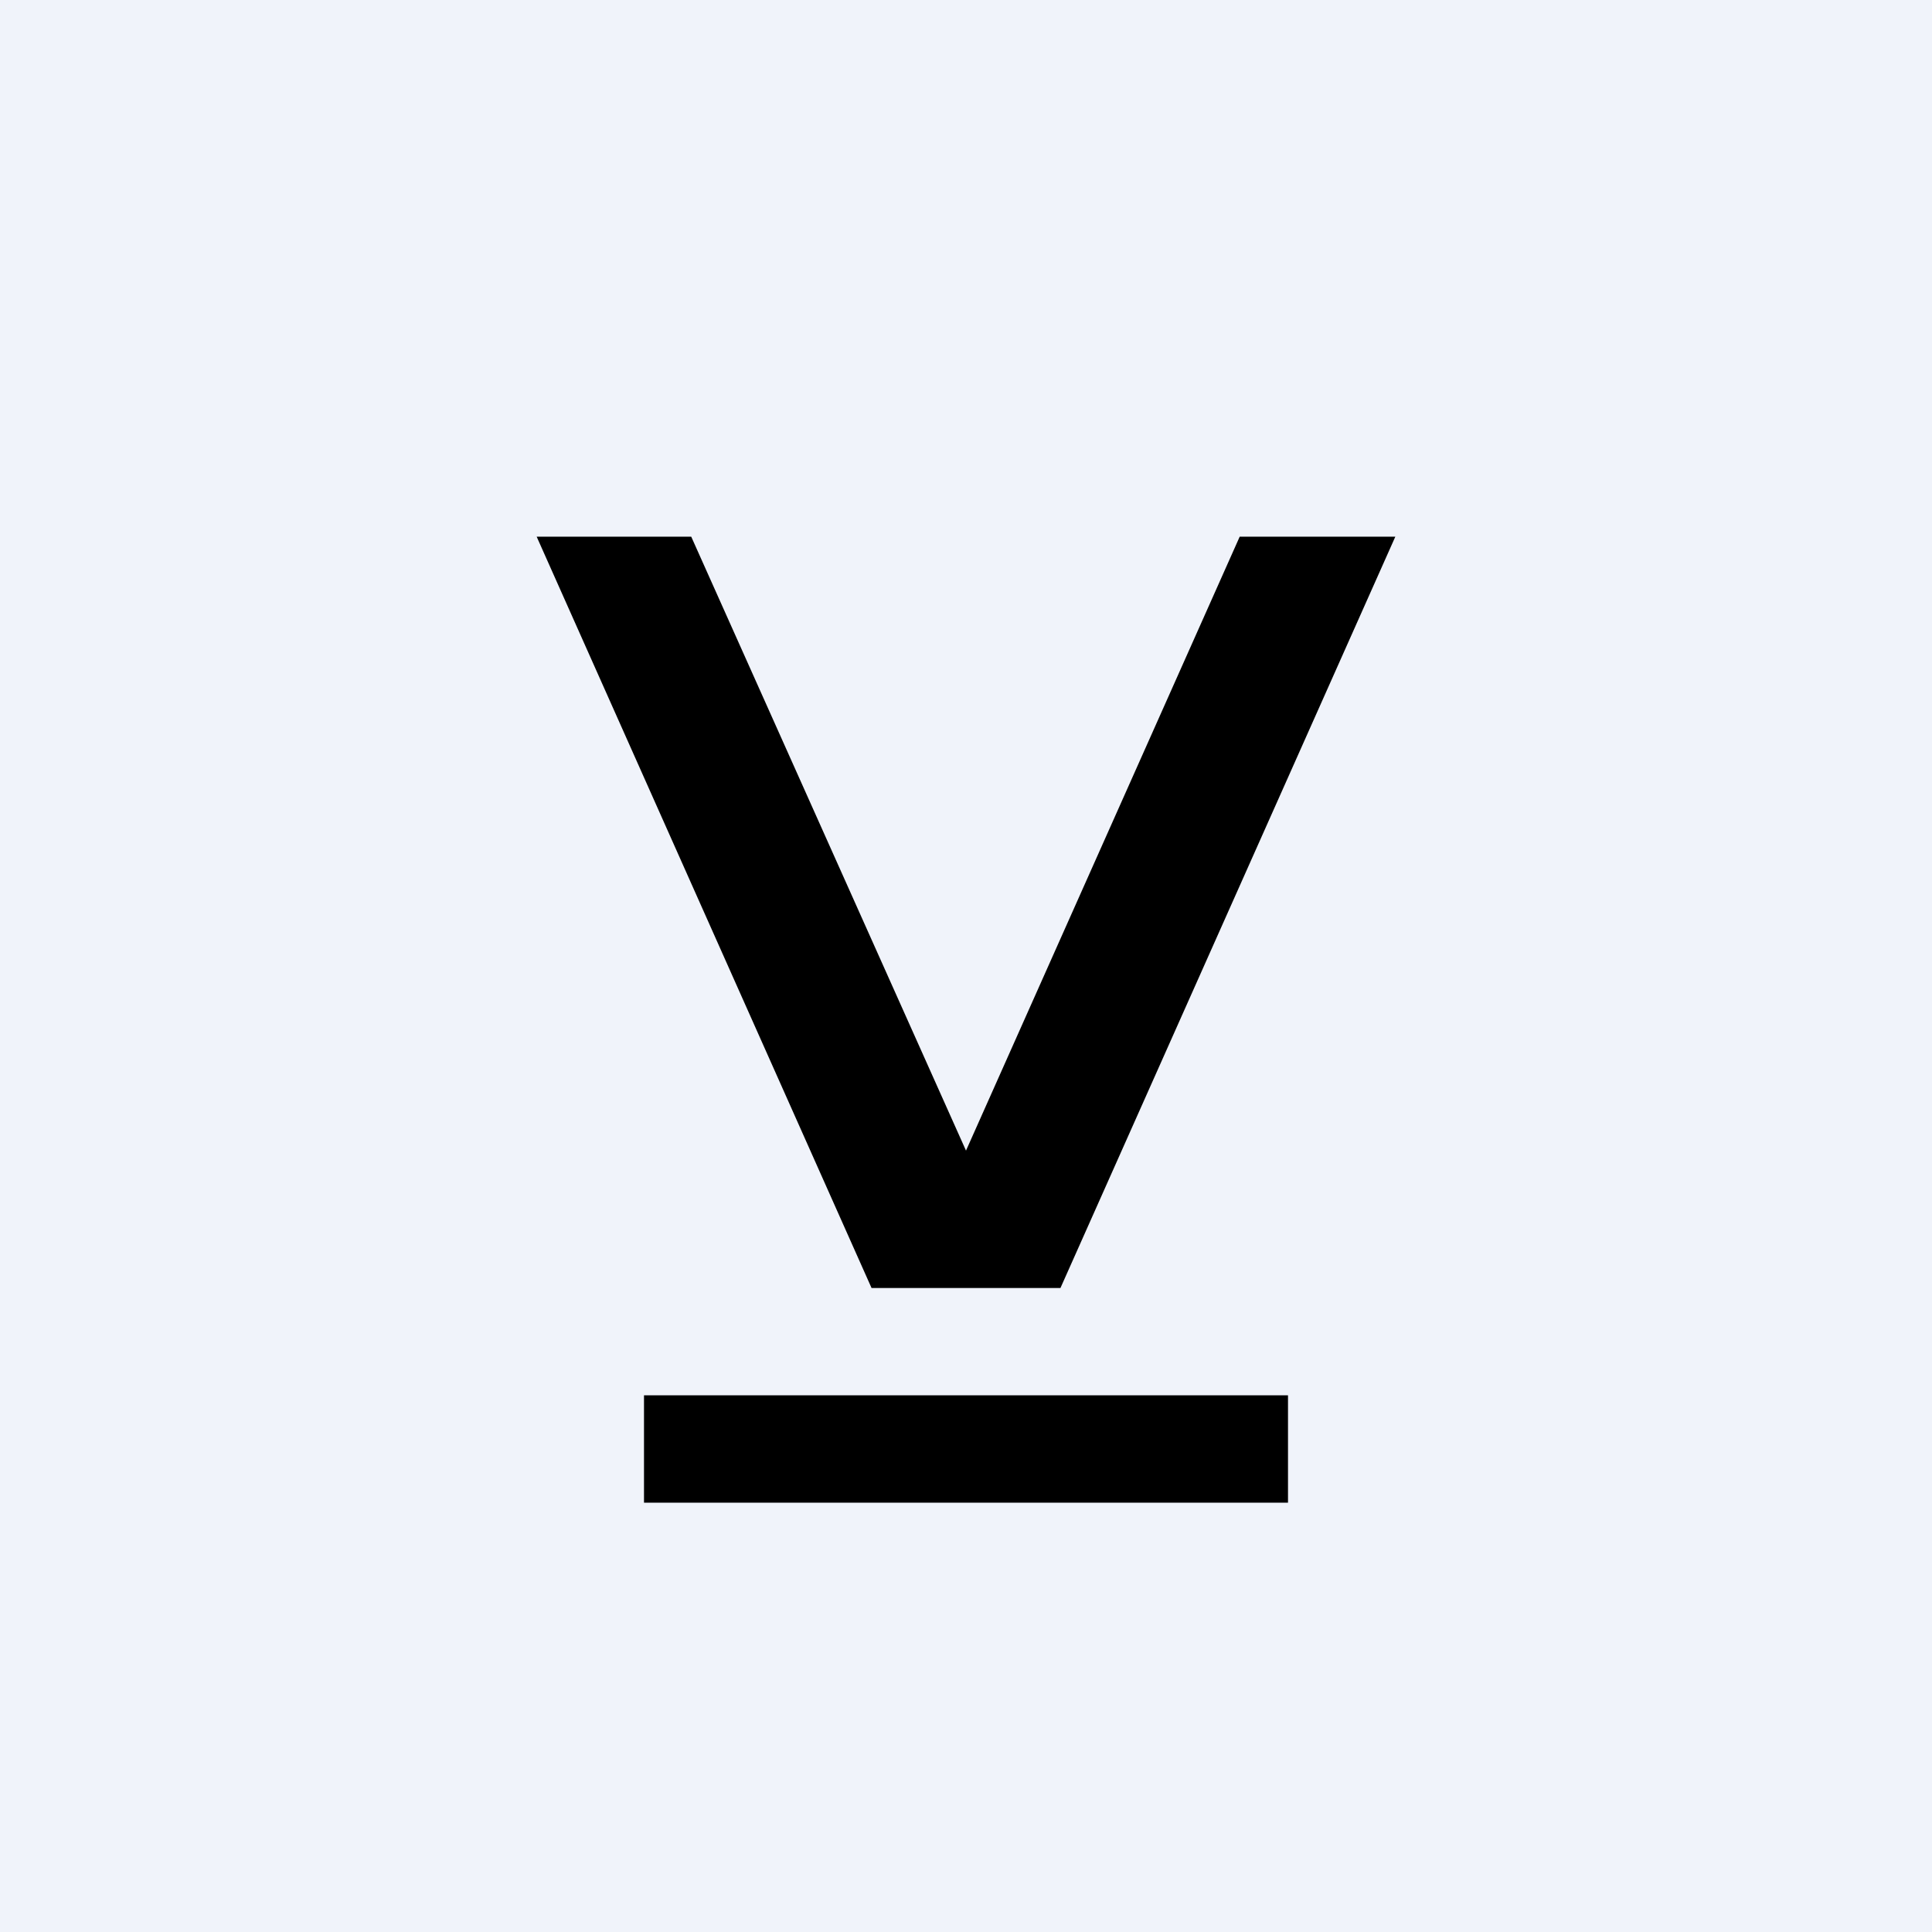 <!-- by TradingView --><svg width="18" height="18" viewBox="0 0 18 18" xmlns="http://www.w3.org/2000/svg"><path fill="#F0F3FA" d="M0 0h18v18H0z"/><path d="M9 10.72 11.55 5H13l-3.12 7H8.12L5 5h1.44L9 10.72ZM6 13h6v1H6v-1Z"/></svg>
